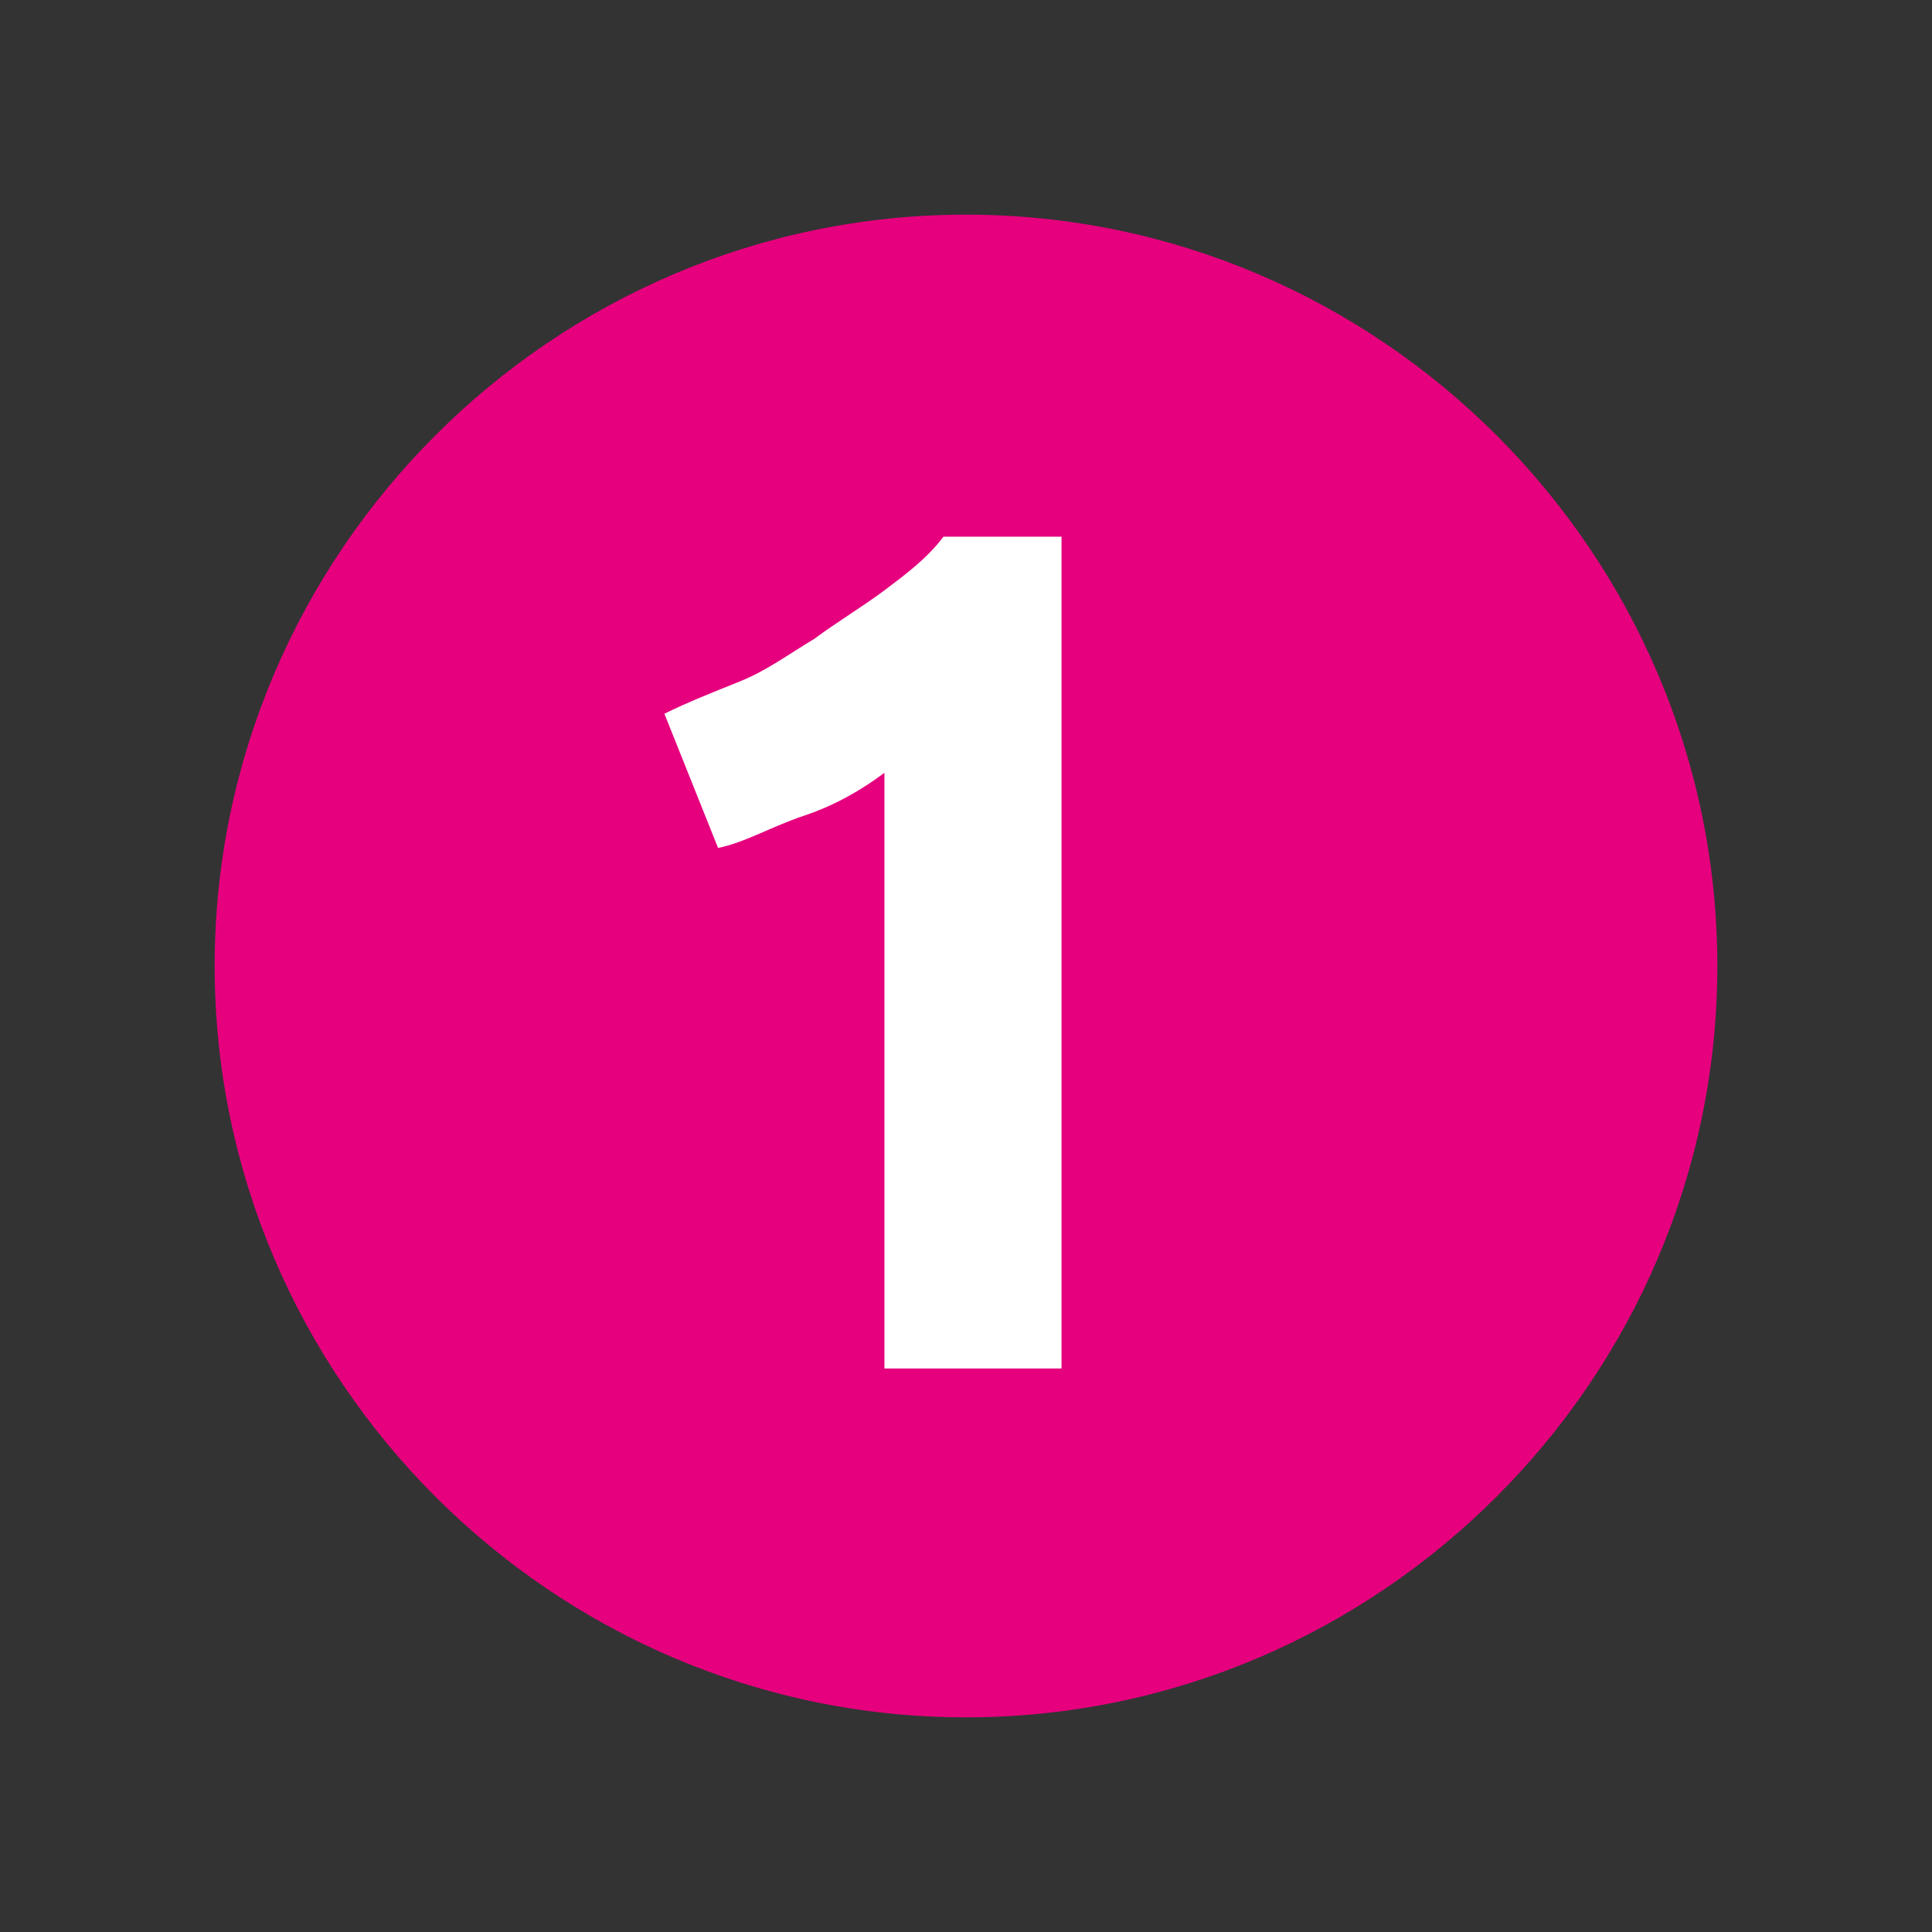 <?xml version="1.0" encoding="UTF-8"?>
<svg data-bbox="4 4 28 28" xmlns="http://www.w3.org/2000/svg" height="36" width="36" data-type="color">
    <rect width="100%" height="100%" fill="#333333" stroke="none"/>
    <g>
        <path style="--darkreader-inline-fill:#b80065" fill="#e6007e" d="M32 18c0 7.7-6.3 14-14 14S4 25.7 4 18 10.3 4 18 4s14 6.3 14 14" data-color="1"/>
        <path style="--darkreader-inline-fill:#181a1b" fill="#ffffff" d="M12.38 13.3c.4-.2.9-.4 1.4-.6s.9-.5 1.4-.8c.4-.3.9-.6 1.3-.9s.8-.6 1.1-1h2.2v15.5h-3.3V14.4c-.4.3-.9.6-1.5.8s-1.1.5-1.6.6z" data-color="2"/>
    </g>
</svg>
